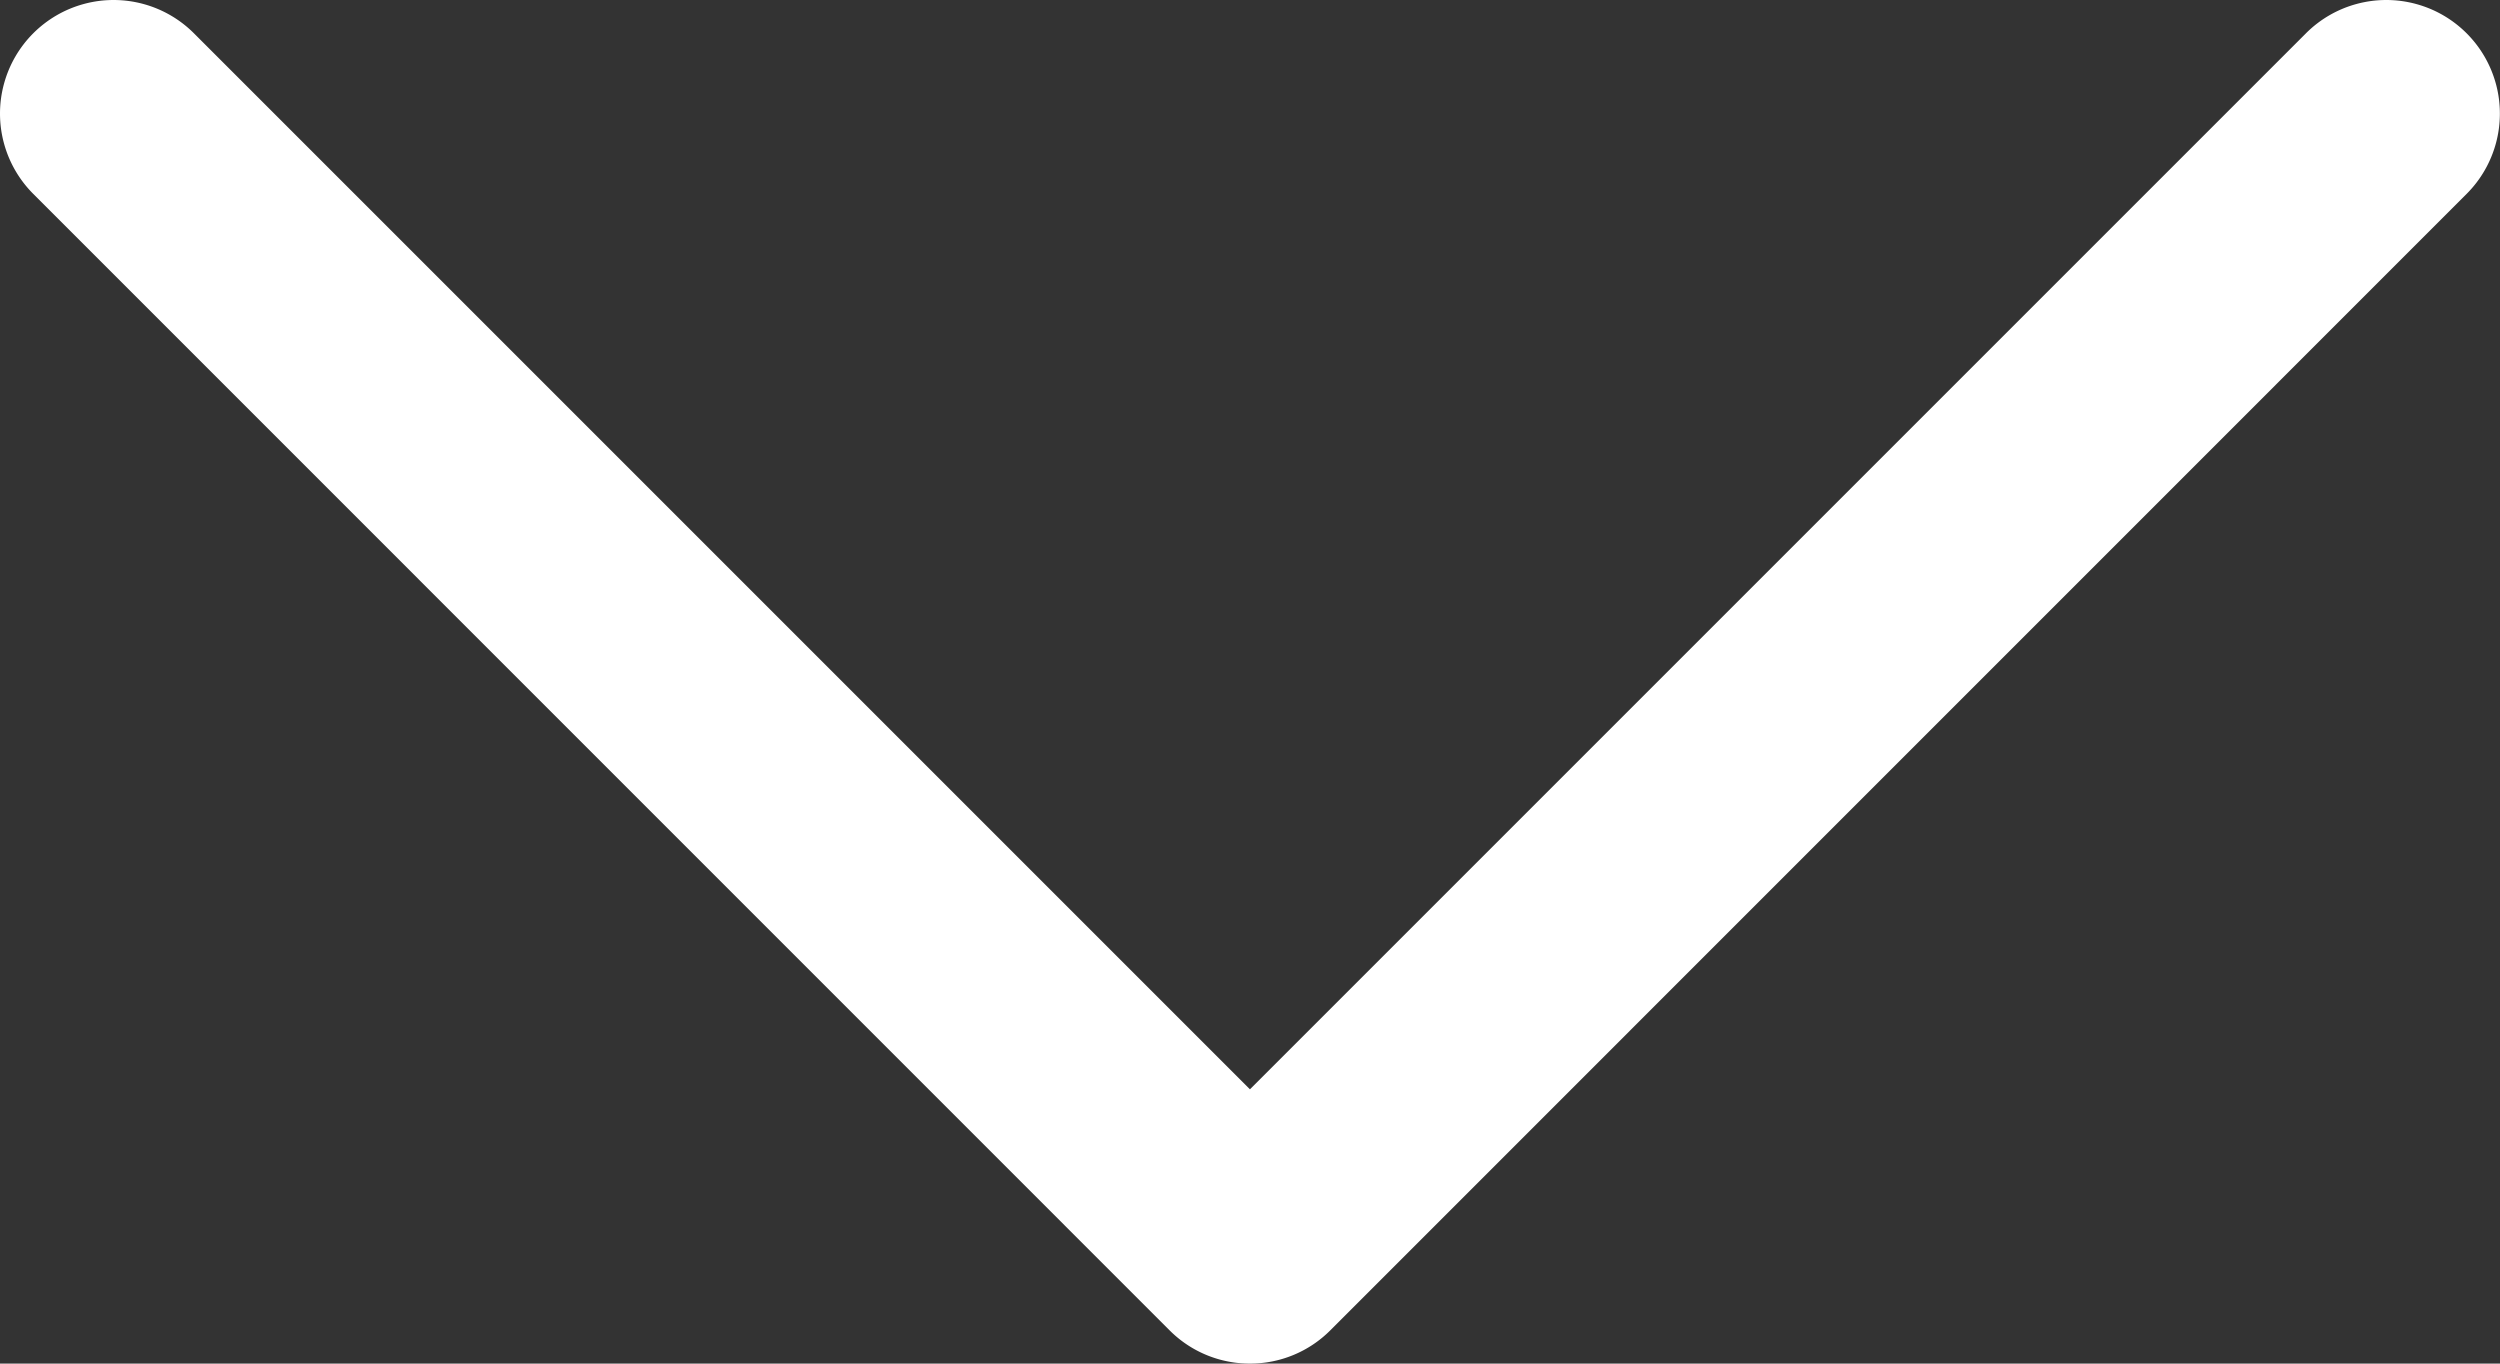 <svg xmlns="http://www.w3.org/2000/svg" width="22.085" height="12.046" viewBox="0 0 22.085 12.046">
  <rect x="0" y="0" width="22.085" height="12.046" fill="#333333" stroke="none"/>
  <path id="Down_Arrow_3_" d="M31.042,52.046a1,1,0,0,1-.71-.294L20.294,41.713a1,1,0,0,1,1.419-1.419l9.329,9.329,9.329-9.329a1,1,0,1,1,1.419,1.419L31.752,51.752A1,1,0,0,1,31.042,52.046Z" transform="translate(-20 -40)" fill="#fff"/>
</svg>
